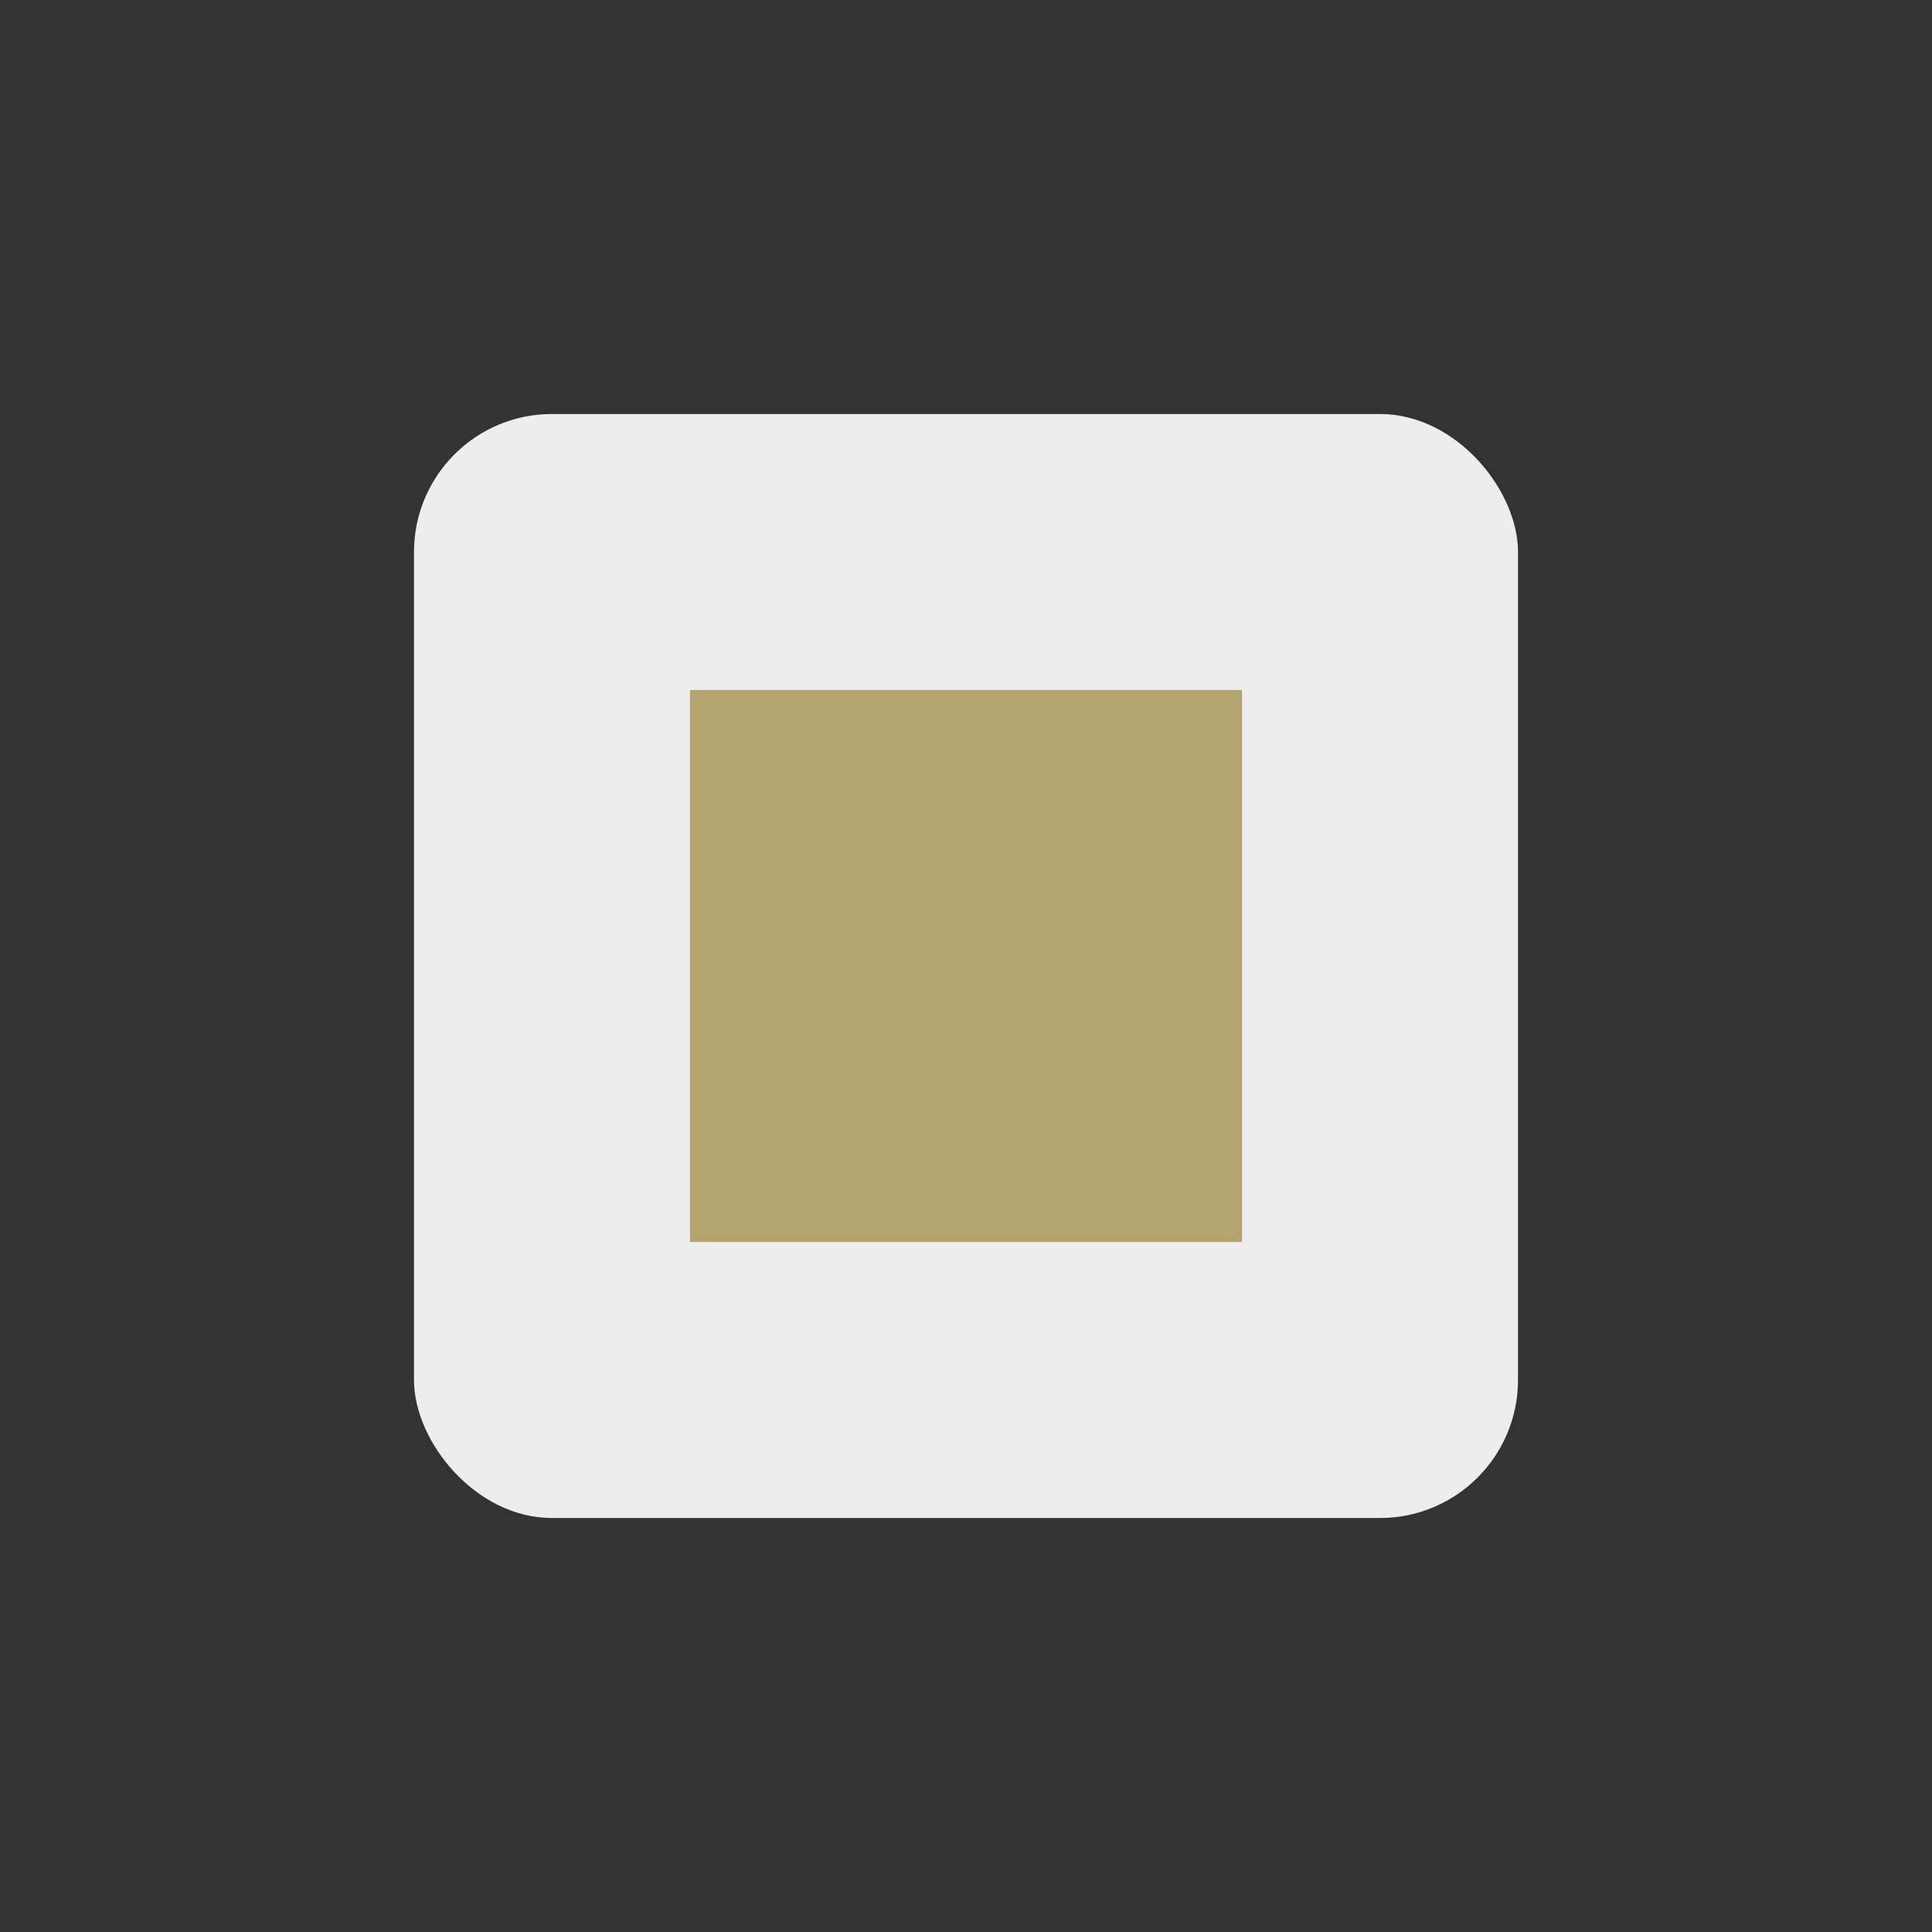 <?xml version="1.0" encoding="UTF-8"?>
<svg xmlns="http://www.w3.org/2000/svg" width="28" height="28" viewBox="0 0 28 28"><rect x="0" y="0" width="28" height="28" fill="#333333" stroke="none"/><rect x="6" y="6" width="16" height="16" rx="2" fill="#EDEDED"/><path d="M10 10h8v8h-8z" fill="#B5A46F"/></svg>